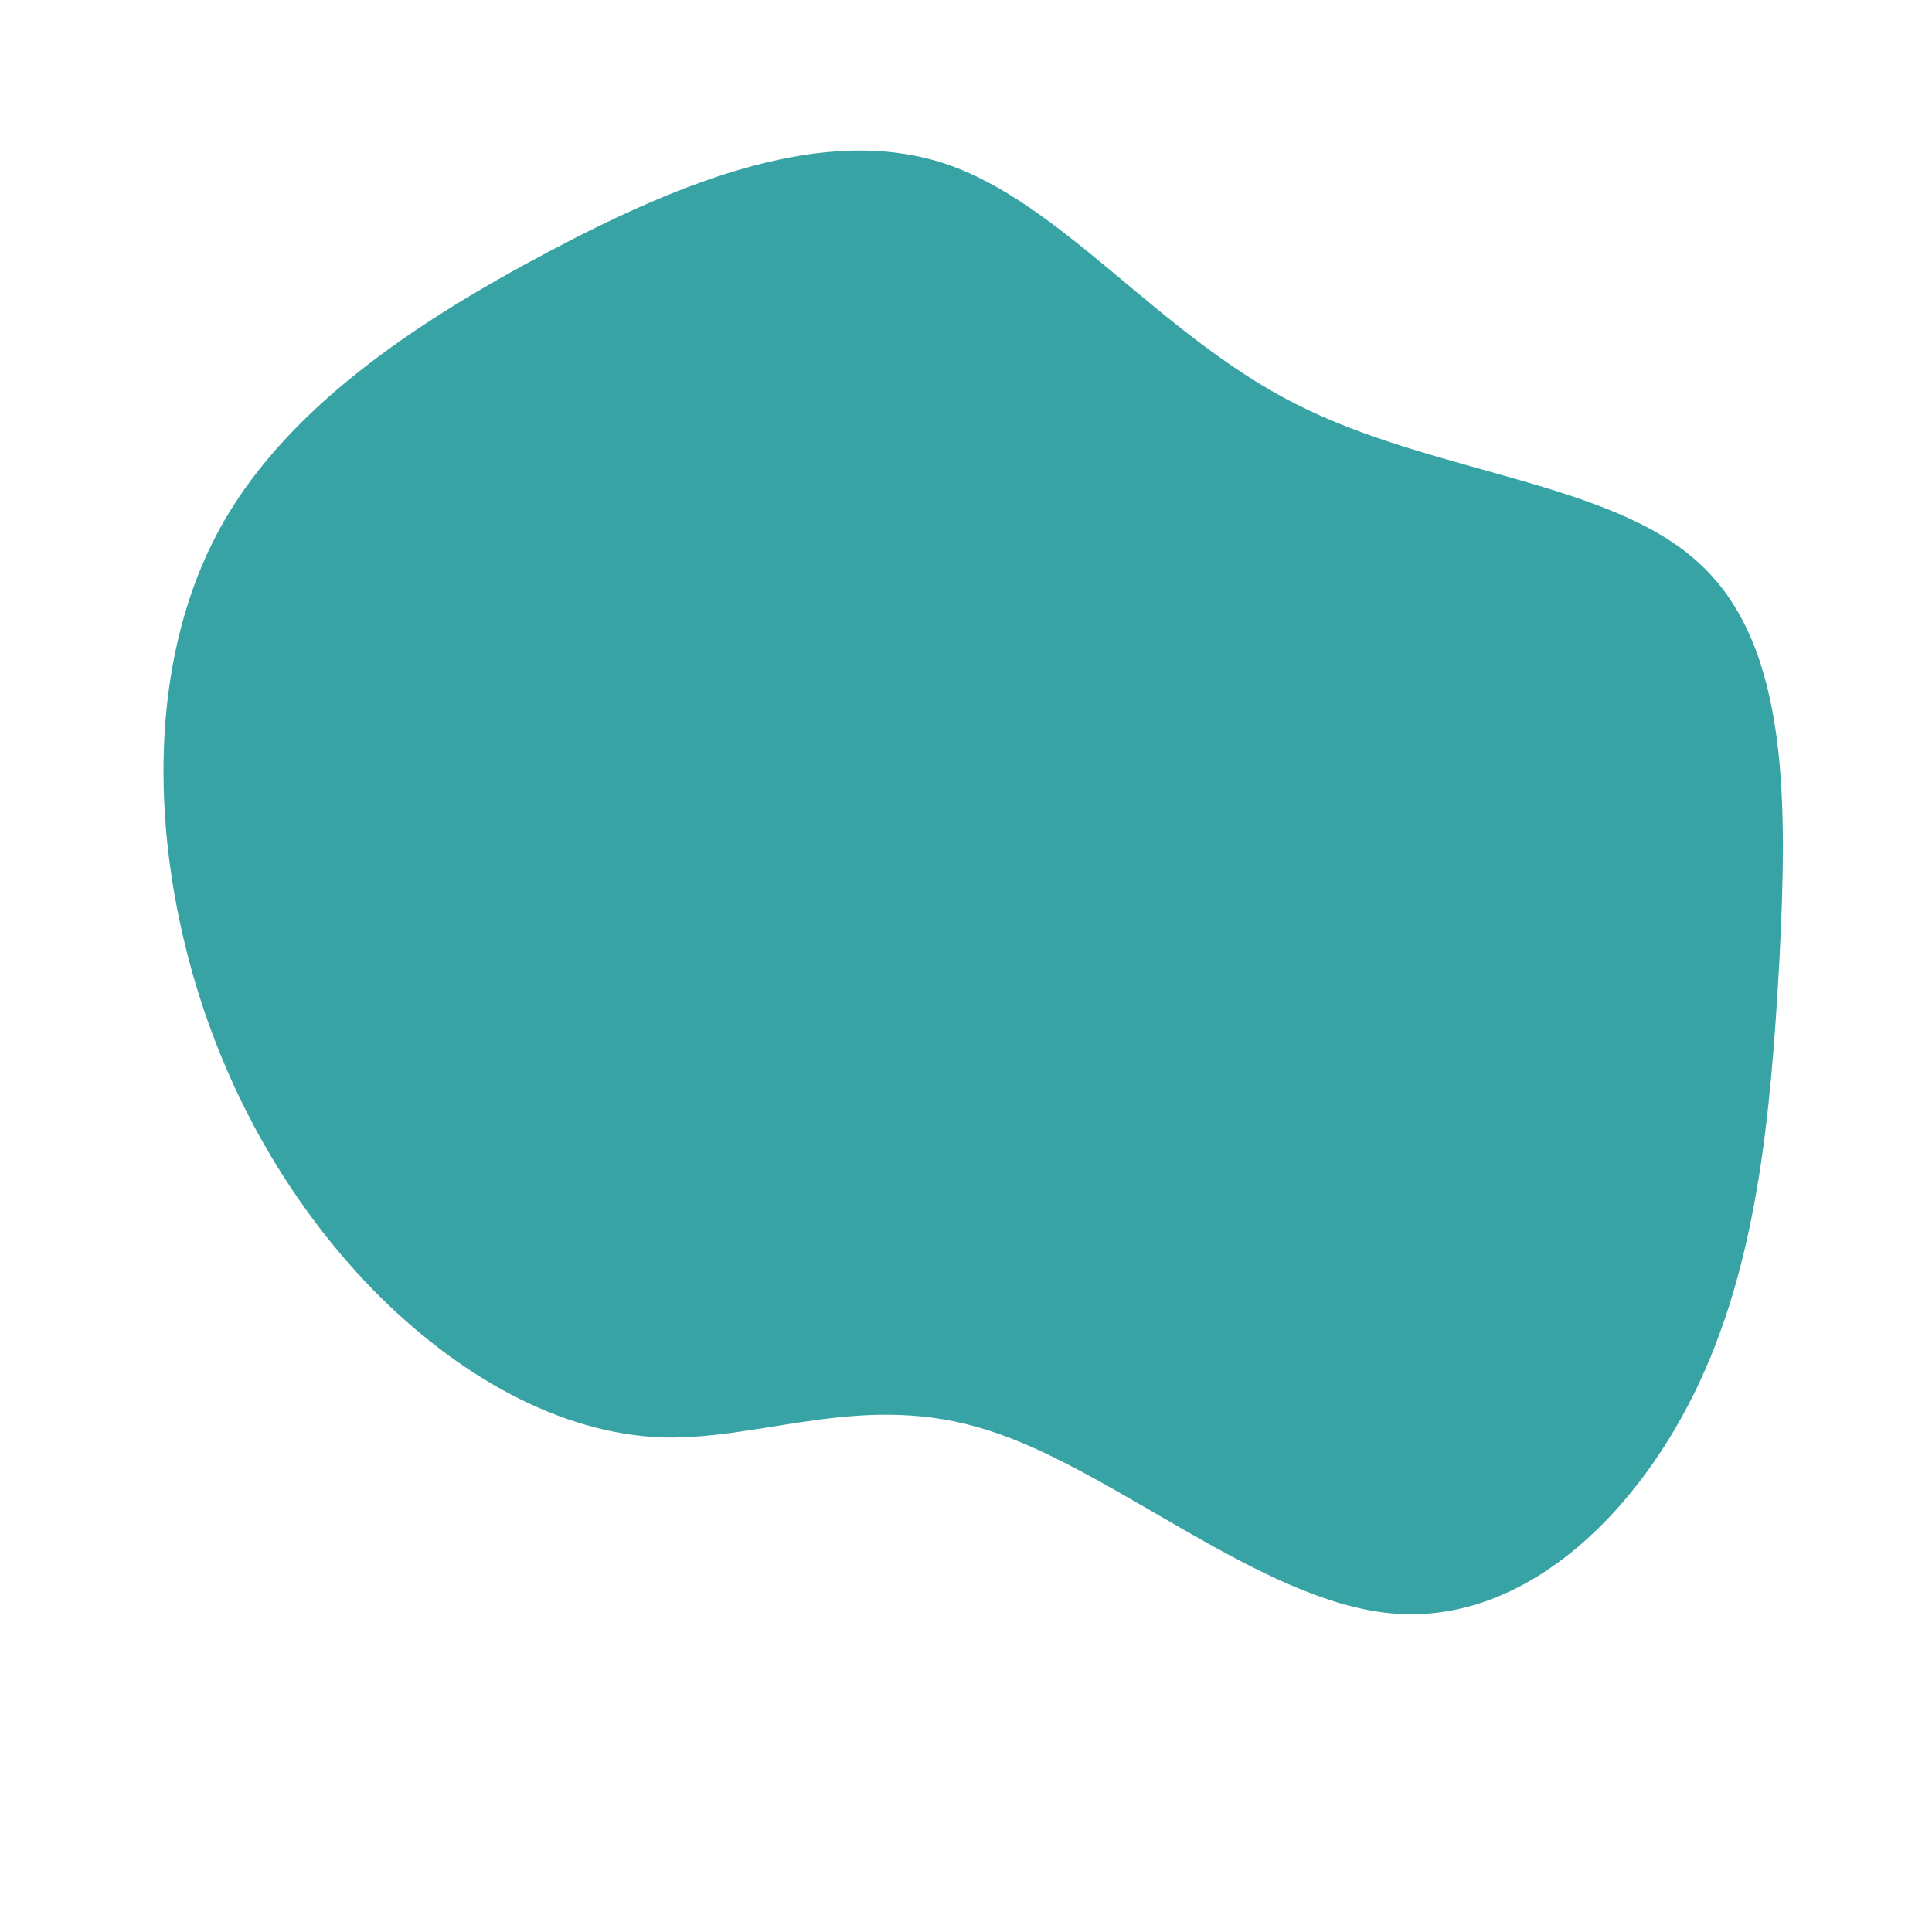 <?xml version="1.0" standalone="no"?>
<svg viewBox="0 0 200 200" xmlns="http://www.w3.org/2000/svg">
  <path fill="#38A3A5" d="M34.1,-58.2C48.4,-50.9,67,-50.2,76.1,-41.5C85.3,-32.9,85,-16.5,84.2,-0.5C83.3,15.5,81.9,31,75.4,44.2C68.9,57.4,57.3,68.3,43.9,67C30.5,65.7,15.3,52.2,2.4,48.1C-10.5,43.9,-20.9,49.1,-31.5,48.8C-42,48.4,-52.6,42.5,-61.5,33.4C-70.3,24.3,-77.3,12.2,-80.8,-2C-84.3,-16.2,-84.2,-32.3,-77.4,-45C-70.6,-57.6,-57.1,-66.6,-43.1,-74C-29.1,-81.4,-14.6,-87.1,-2.3,-83.1C9.9,-79.1,19.9,-65.4,34.1,-58.2Z" transform="translate(100 100)" />
</svg>
